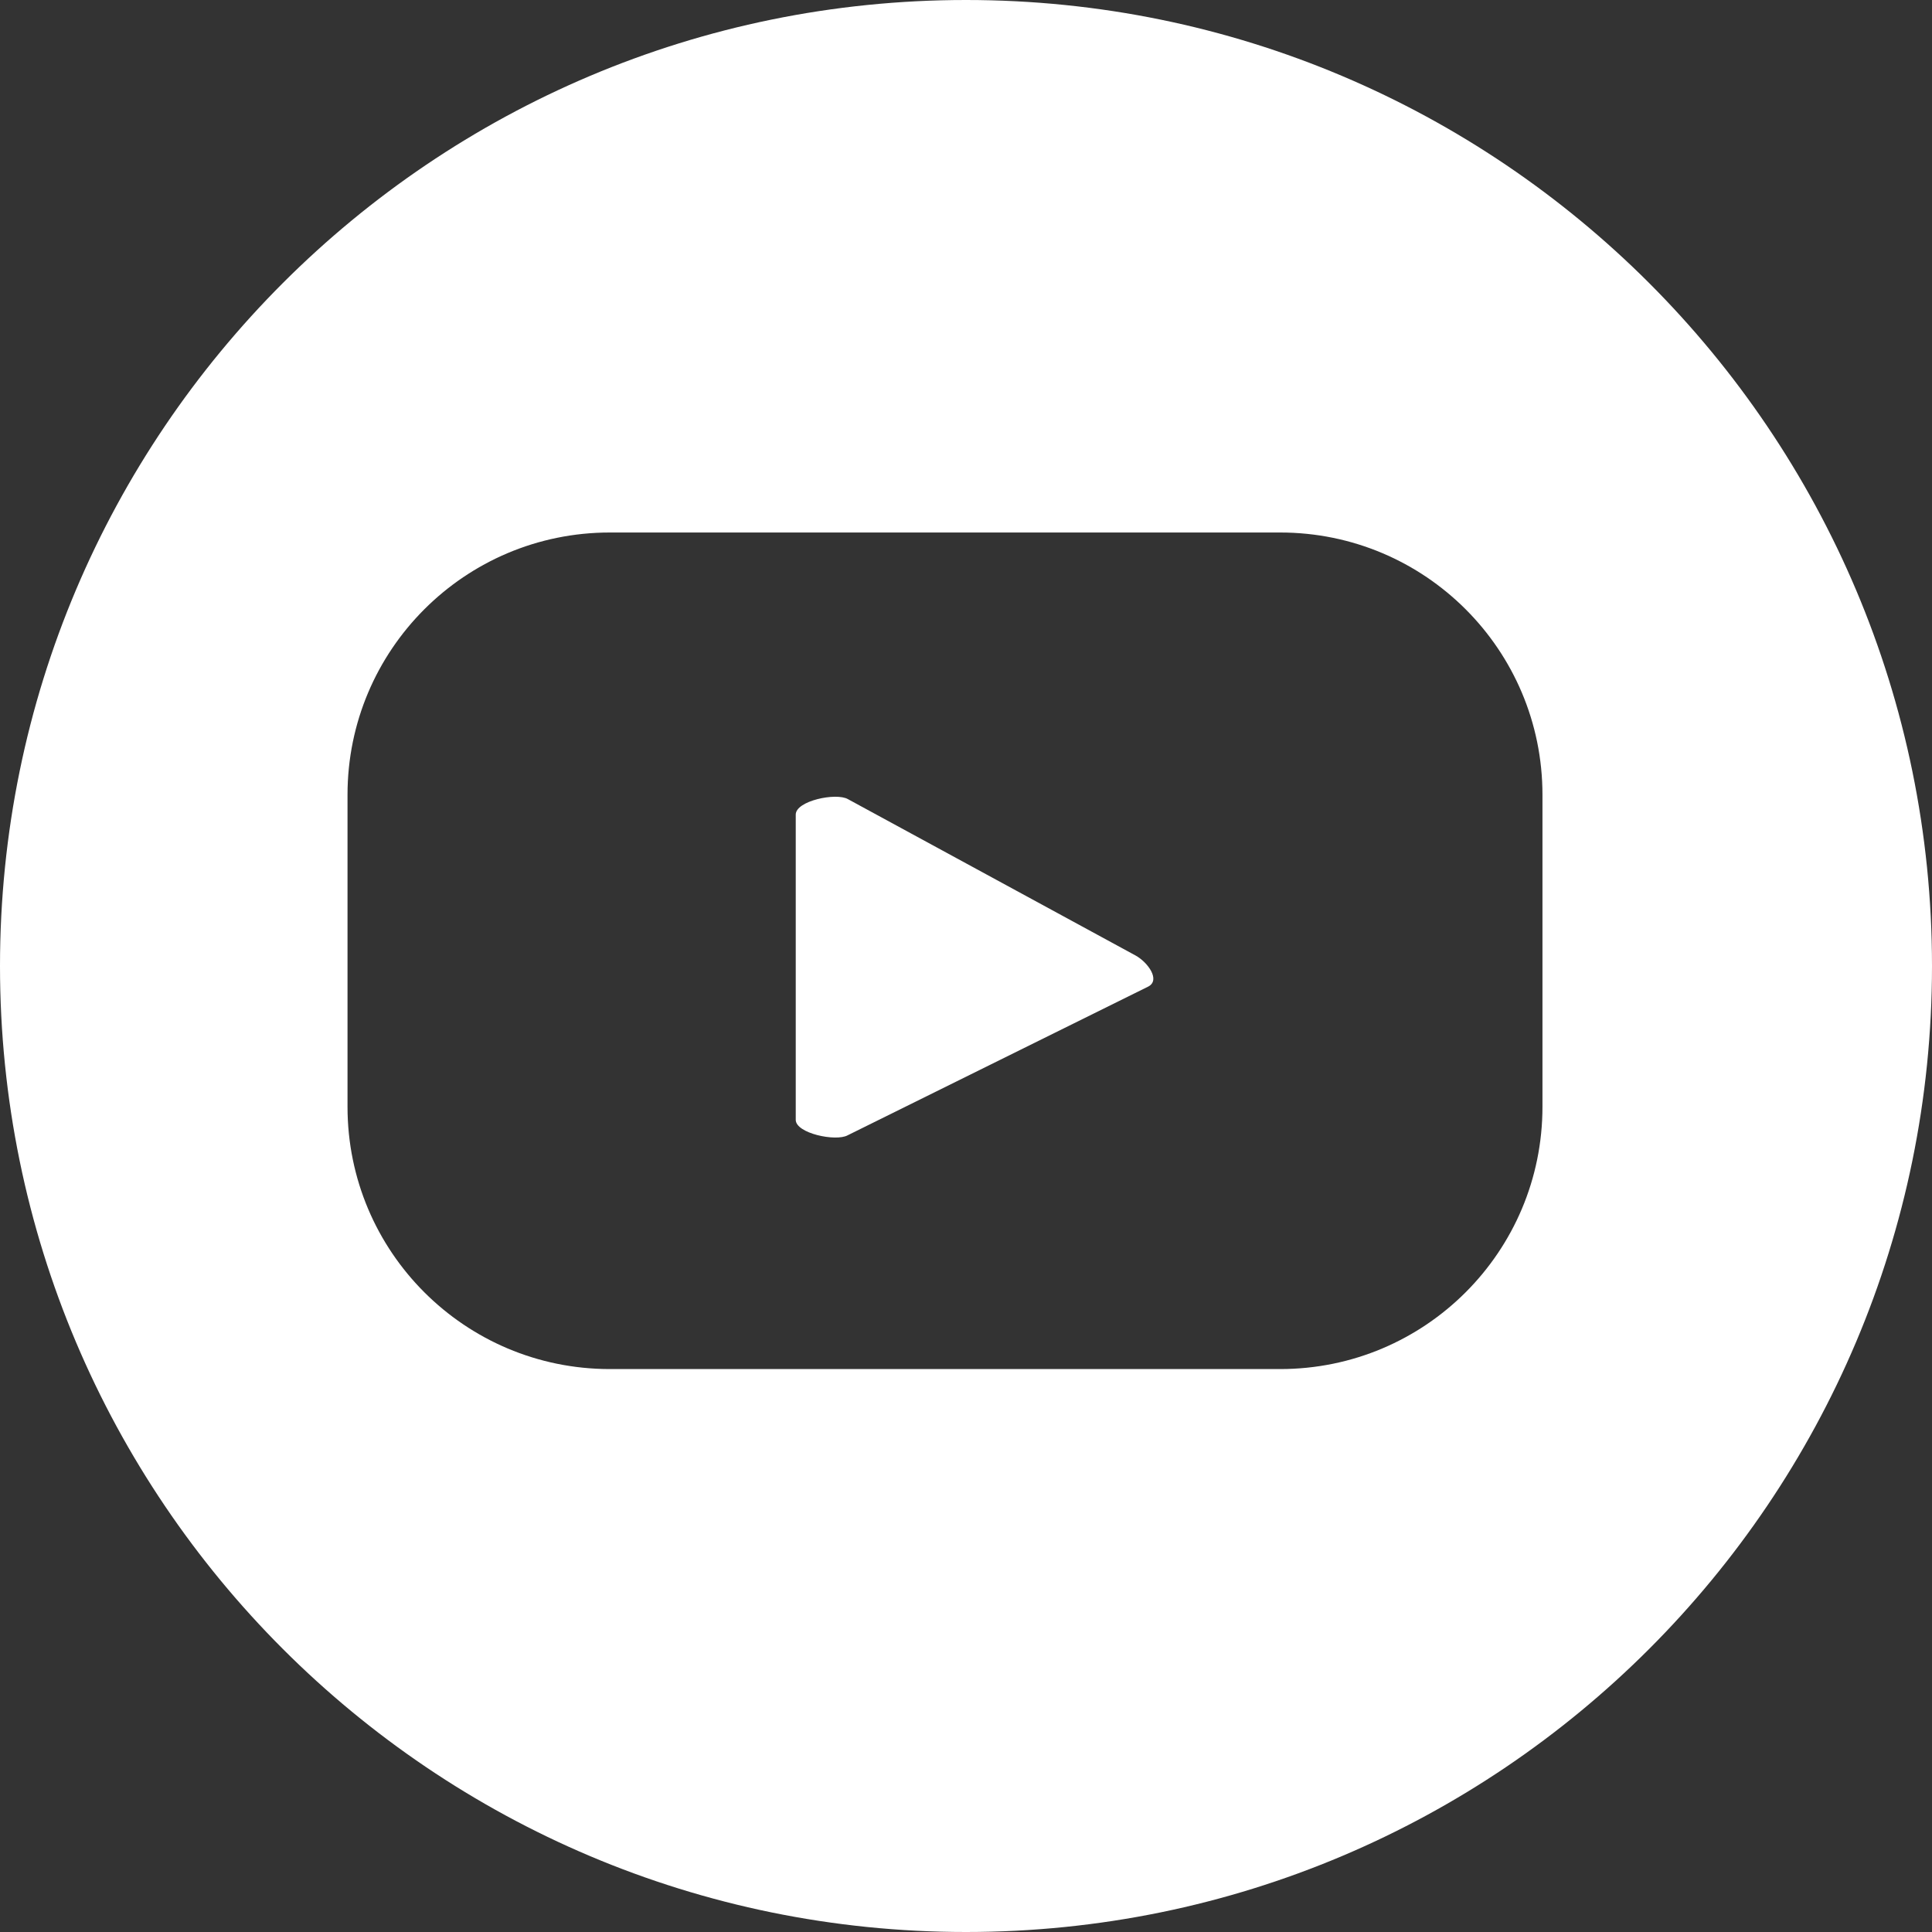 <?xml version="1.0" encoding="UTF-8"?>
<svg id="Livello_1" data-name="Livello 1" xmlns="http://www.w3.org/2000/svg" viewBox="0 0 80 80">
  <rect x="0" y="0" width="80" height="80" fill="#333333" stroke="none"/>
  <path d="m40,0C17.91,0,0,17.91,0,40s17.91,40,40,40,40-17.91,40-40S62.09,0,40,0Zm23.87,45.83c0,6-4.86,10.86-10.86,10.86h-27.76c-6,0-10.86-4.86-10.86-10.86v-12.92c0-6,4.86-10.86,10.86-10.86h27.76c6,0,10.86,4.86,10.86,10.86v12.92Z" style="fill: #fff;"/>
  <path d="m47.03,39.57l-11.92-6.48c-.49-.28-2.16.07-2.16.64v12.64c0,.56,1.66.91,2.15.64l12.45-6.16c.51-.27-.02-1-.52-1.28Z" style="fill: #fff;"/>
</svg>